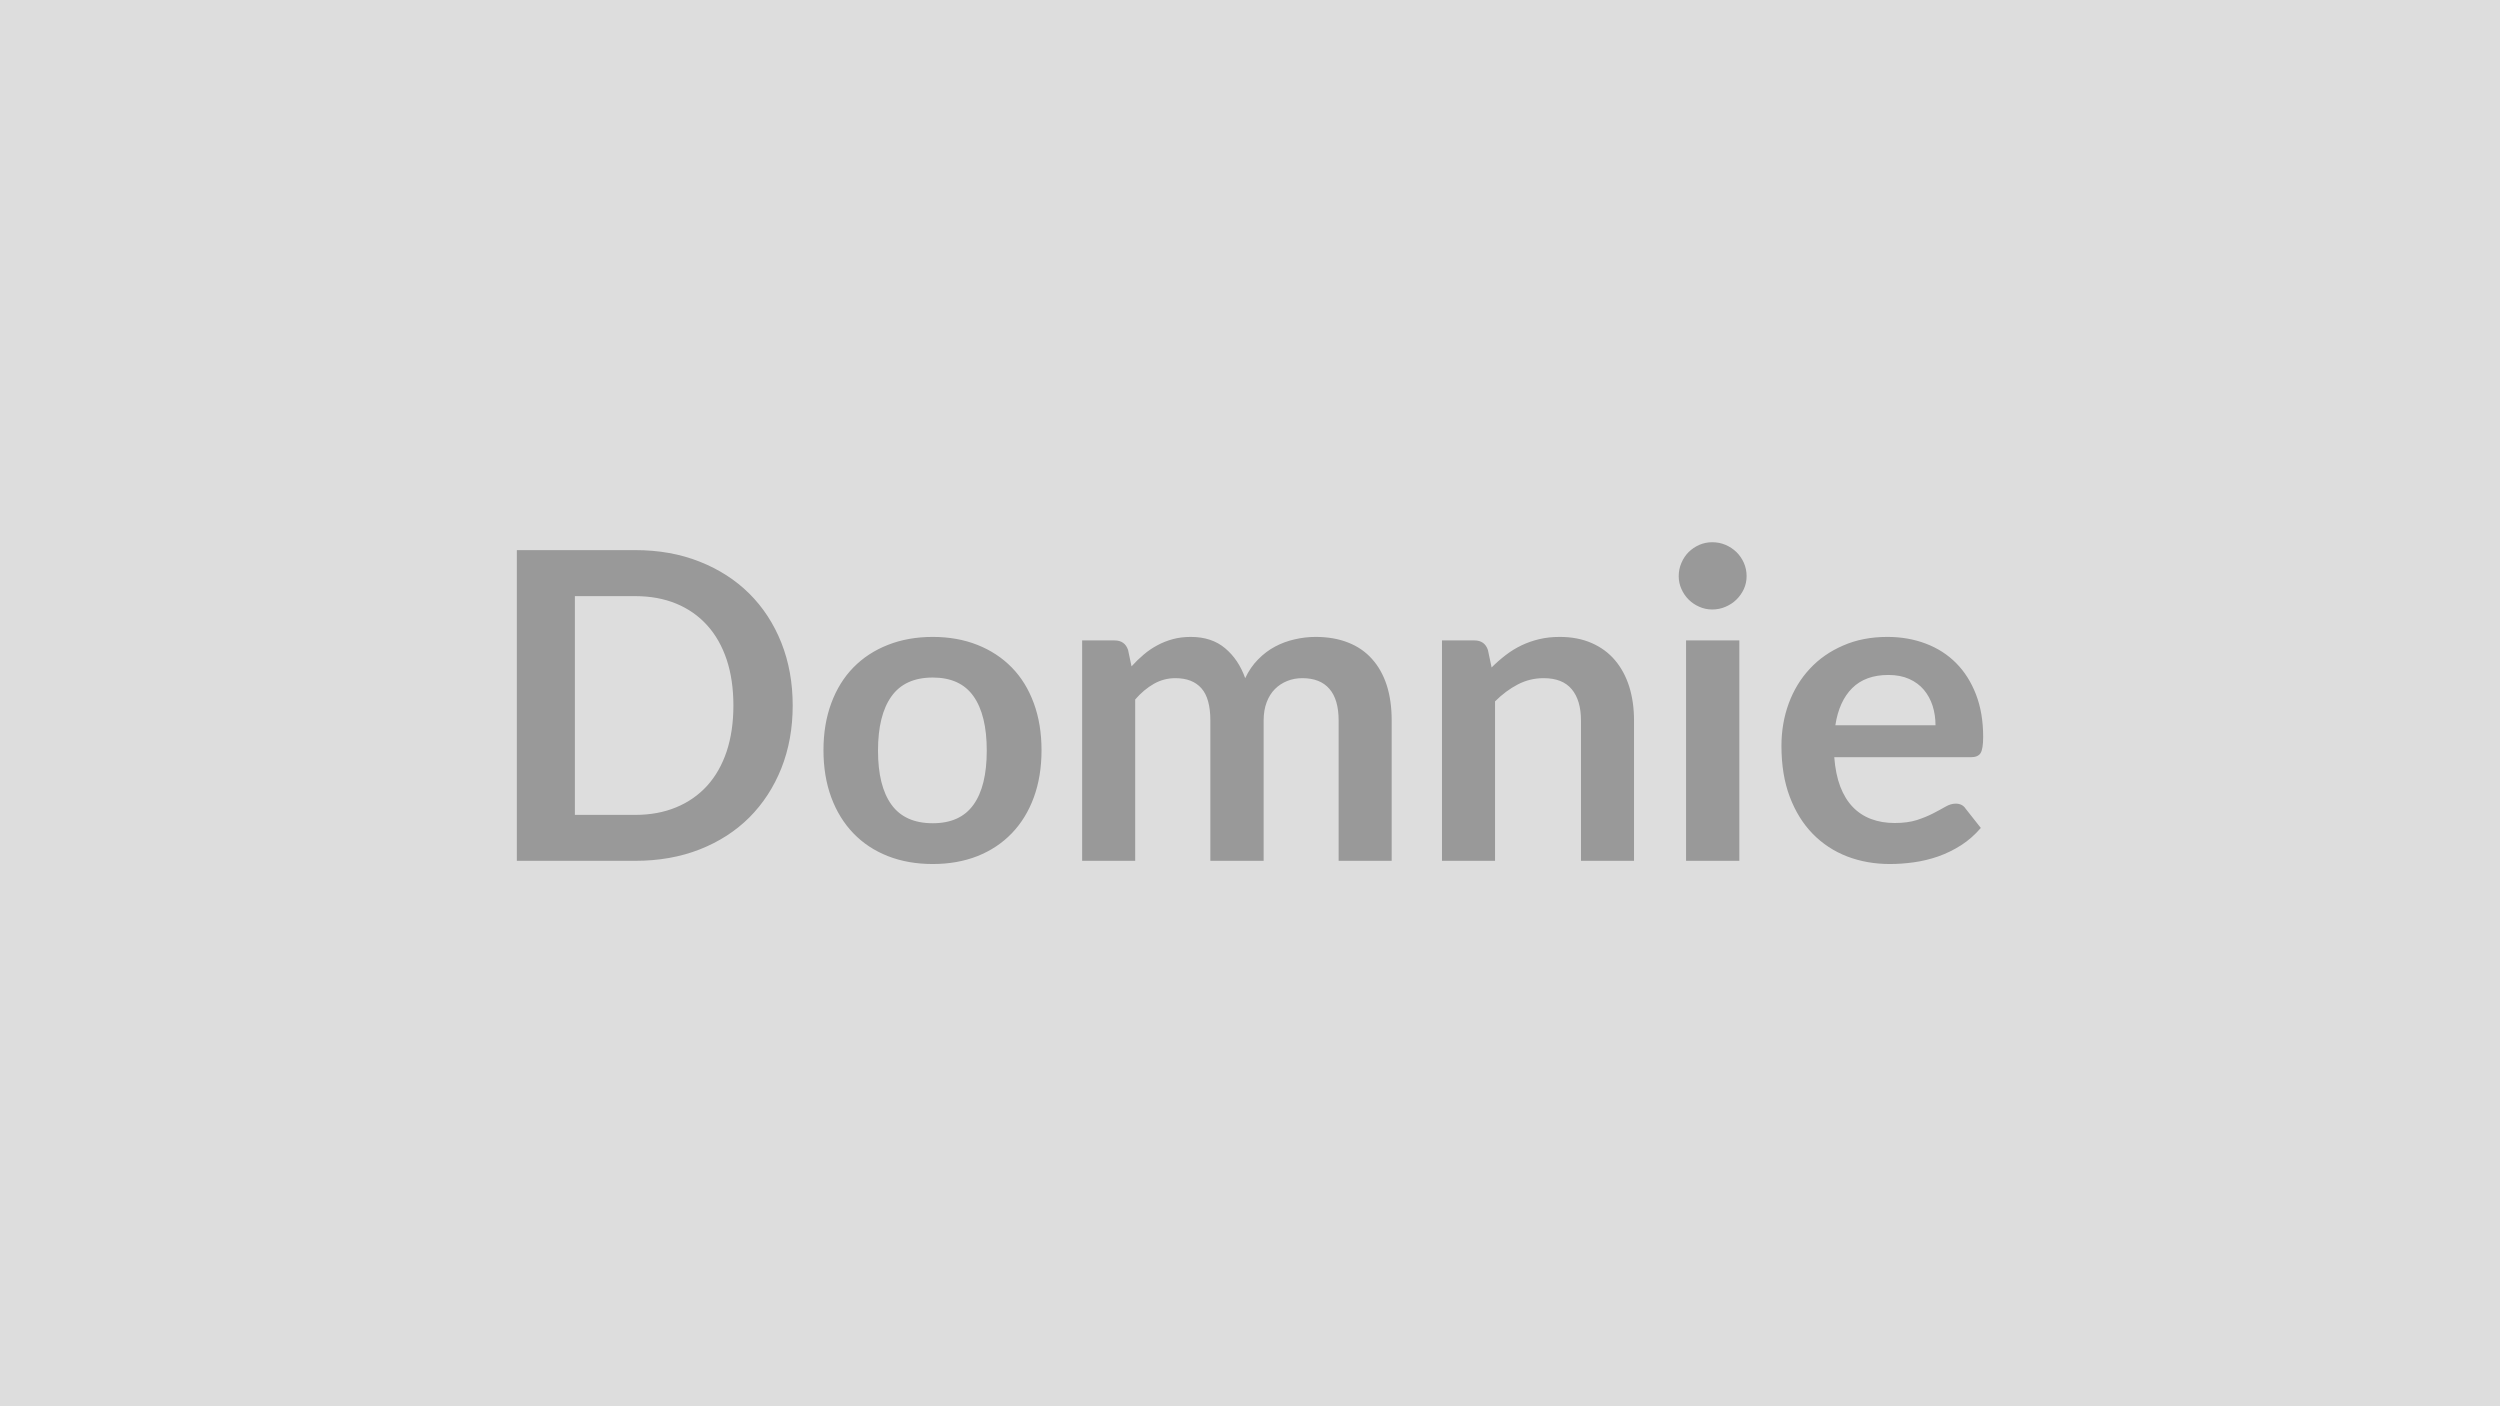 <svg xmlns="http://www.w3.org/2000/svg" width="320" height="180" viewBox="0 0 320 180"><rect width="100%" height="100%" fill="#DDDDDD"/><path fill="#999999" d="M101.465 90.305q0 4.37-1.45 8.03-1.46 3.65-4.1 6.3-2.64 2.63-6.35 4.09-3.72 1.46-8.25 1.46h-15.16v-39.77h15.16q4.53 0 8.25 1.48 3.71 1.47 6.35 4.09 2.64 2.63 4.1 6.29 1.45 3.66 1.45 8.03m-7.59 0q0-3.28-.86-5.87-.87-2.6-2.5-4.4-1.64-1.81-3.96-2.77-2.33-.96-5.24-.96h-7.73v28h7.73q2.91 0 5.24-.97 2.32-.96 3.96-2.76 1.63-1.8 2.5-4.4.86-2.6.86-5.87m25.52-8.78q3.14 0 5.71 1.02t4.4 2.89 2.82 4.57q.99 2.69.99 6.02 0 3.35-.99 6.05-.99 2.69-2.82 4.59t-4.4 2.92q-2.57 1.01-5.71 1.01-3.16 0-5.74-1.01-2.59-1.02-4.42-2.92t-2.83-4.59q-1-2.7-1-6.05 0-3.33 1-6.02 1-2.7 2.83-4.57t4.42-2.89q2.58-1.02 5.74-1.02m0 23.85q3.52 0 5.21-2.37 1.7-2.36 1.7-6.93 0-4.56-1.7-6.96-1.69-2.39-5.21-2.39-3.57 0-5.29 2.41t-1.72 6.94q0 4.54 1.72 6.92t5.29 2.38m25.91 4.81h-6.79v-28.21h4.15q1.32 0 1.73 1.23l.44 2.09q.74-.82 1.56-1.51.81-.69 1.73-1.18.92-.5 1.98-.79t2.32-.29q2.67 0 4.39 1.45 1.72 1.44 2.57 3.83.66-1.4 1.65-2.4.99-1.01 2.17-1.64t2.52-.93q1.33-.31 2.68-.31 2.34 0 4.15.72 1.82.71 3.05 2.09 1.24 1.37 1.89 3.35.64 1.98.64 4.54v17.96h-6.79v-17.96q0-2.69-1.18-4.05-1.18-1.37-3.47-1.37-1.04 0-1.93.36-.9.36-1.57 1.03-.68.68-1.06 1.69-.39 1.02-.39 2.34v17.96h-6.82v-17.96q0-2.83-1.14-4.12-1.14-1.3-3.34-1.3-1.48 0-2.76.73t-2.38 2zm45.15-26.98.47 2.23q.85-.85 1.8-1.58t2.01-1.24 2.27-.8 2.64-.29q2.31 0 4.1.79 1.78.78 2.98 2.2t1.82 3.38q.61 1.97.61 4.33v17.96h-6.79v-17.96q0-2.58-1.18-4t-3.6-1.42q-1.76 0-3.3.8t-2.92 2.17v20.41h-6.79v-28.21h4.15q1.32 0 1.73 1.23m25.36-1.23h6.82v28.21h-6.82zm7.75-8.23q0 .88-.35 1.65-.36.77-.95 1.35t-1.39.92q-.8.35-1.71.35-.88 0-1.66-.35-.78-.34-1.36-.92t-.92-1.35q-.35-.77-.35-1.65 0-.9.35-1.7.34-.8.92-1.38.58-.57 1.36-.92.78-.34 1.66-.34.91 0 1.71.34.8.35 1.39.92.59.58.95 1.38.35.8.35 1.7m11.36 19.09h12.82q0-1.32-.37-2.49-.38-1.17-1.12-2.05t-1.88-1.39-2.66-.51q-2.94 0-4.63 1.68t-2.16 4.76m17.33 4.09h-17.47q.17 2.18.77 3.76.61 1.58 1.6 2.61t2.35 1.54 3.01.51 2.85-.38q1.19-.39 2.09-.86.89-.46 1.57-.85.67-.39 1.3-.39.85 0 1.27.64l1.95 2.47q-1.13 1.32-2.53 2.22-1.4.89-2.93 1.43-1.53.53-3.11.75t-3.06.22q-2.95 0-5.48-.97-2.53-.98-4.4-2.89t-2.94-4.73-1.07-6.53q0-2.89.93-5.43.94-2.55 2.69-4.43 1.74-1.89 4.26-2.98 2.51-1.11 5.68-1.11 2.66 0 4.92.86 2.25.85 3.88 2.49 1.62 1.63 2.54 4.01t.92 5.43q0 1.54-.33 2.08-.33.53-1.26.53"/></svg>
